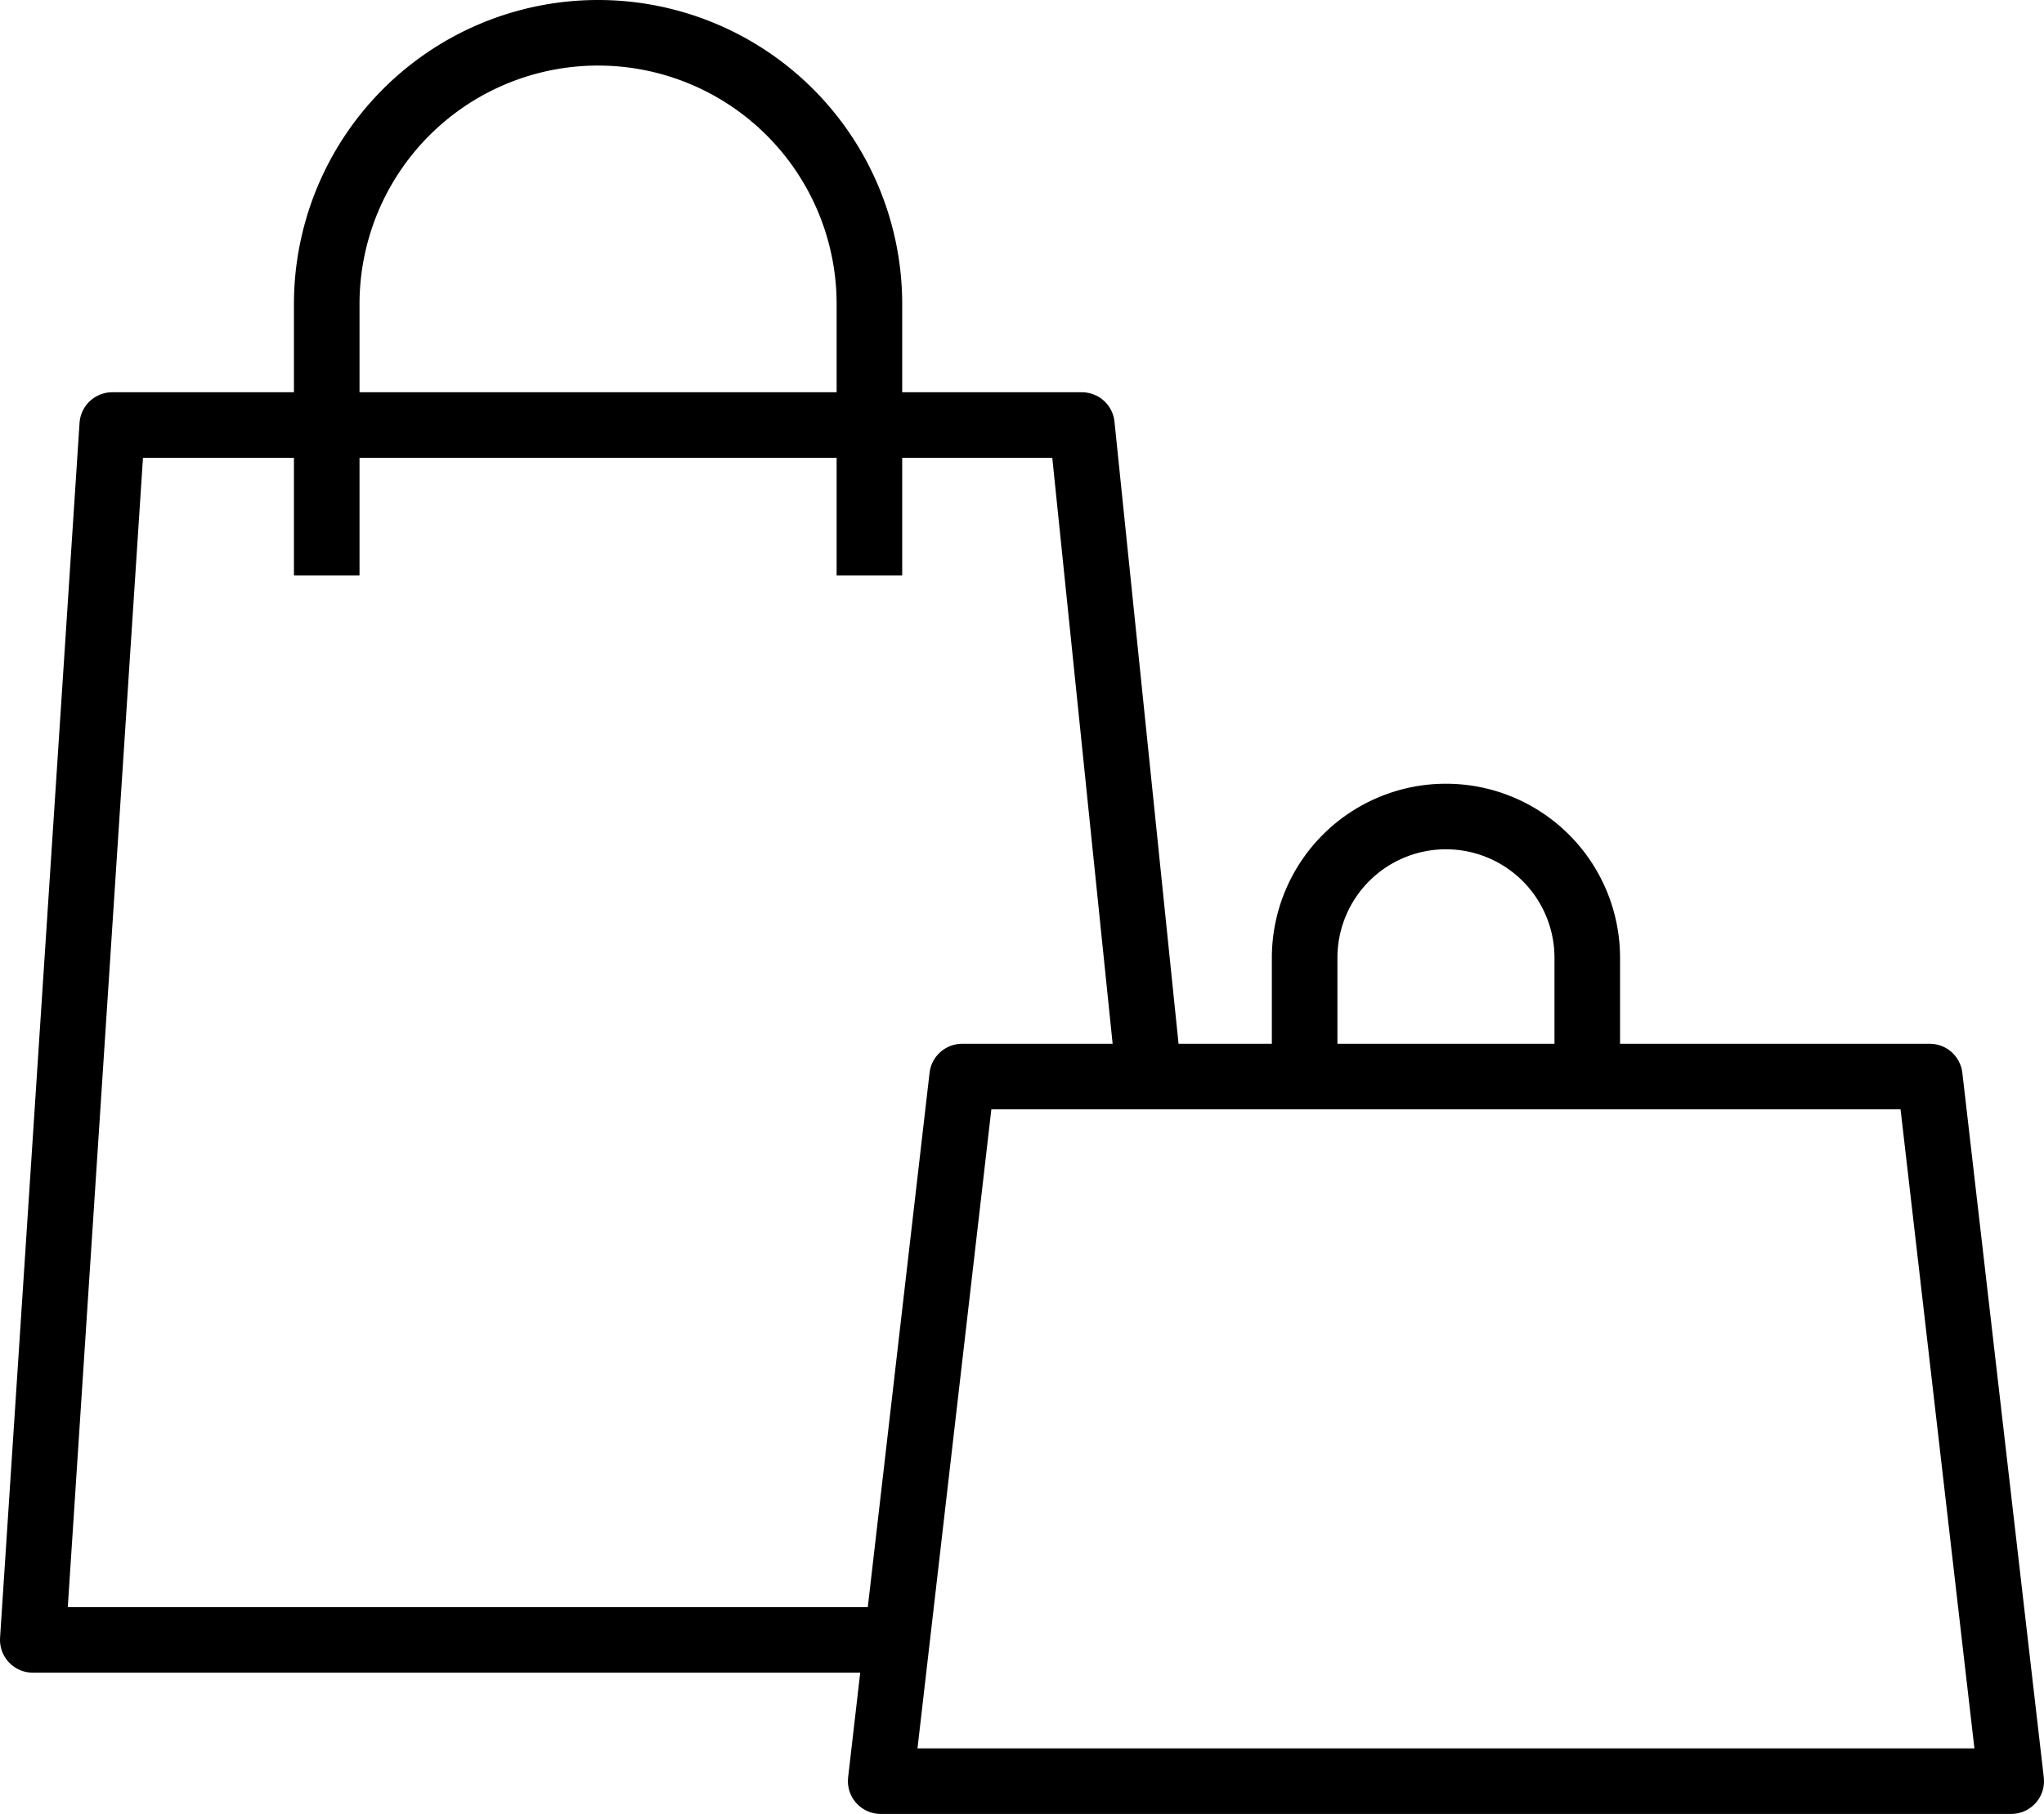 <svg xmlns="http://www.w3.org/2000/svg" width="46.757" height="41.5" viewBox="0 0 46.757 41.5">
  <g id="Shopping" transform="translate(-0.5 -0.501)">
    <g id="Gruppe_98460" data-name="Gruppe 98460" transform="translate(1.25 1.251)">
      <path id="Pfad_130943" data-name="Pfad 130943" d="M69.631,69.72H43.77L45.633,53.6H67.768Z" transform="translate(-24.374 -29.72)" fill="none" stroke="#000" stroke-linecap="round" stroke-linejoin="round" stroke-width="1.5"/>
      <g id="Gruppe_98461" data-name="Gruppe 98461">
        <path id="Pfad_130941" data-name="Pfad 130941" d="M26.735,35.363l-1.487-14.44H3.068L1.25,48.717H21.231" transform="translate(-1.25 -11.949)" fill="none" stroke="#000" stroke-linejoin="round" stroke-width="1.5"/>
        <path id="Pfad_130942" data-name="Pfad 130942" d="M15.99,13.665V7.458a6.207,6.207,0,0,1,12.414,0v6.207" transform="translate(-9.266 -1.251)" fill="none" stroke="#000" stroke-linejoin="round" stroke-width="1.5"/>
        <path id="Pfad_130944" data-name="Pfad 130944" d="M65.03,46.508V43.792a3.232,3.232,0,1,1,6.465,0v2.716" transform="translate(-35.936 -22.629)" fill="none" stroke="#000" stroke-linejoin="round" stroke-width="1.5"/>
      </g>
    </g>
  </g>
</svg>
